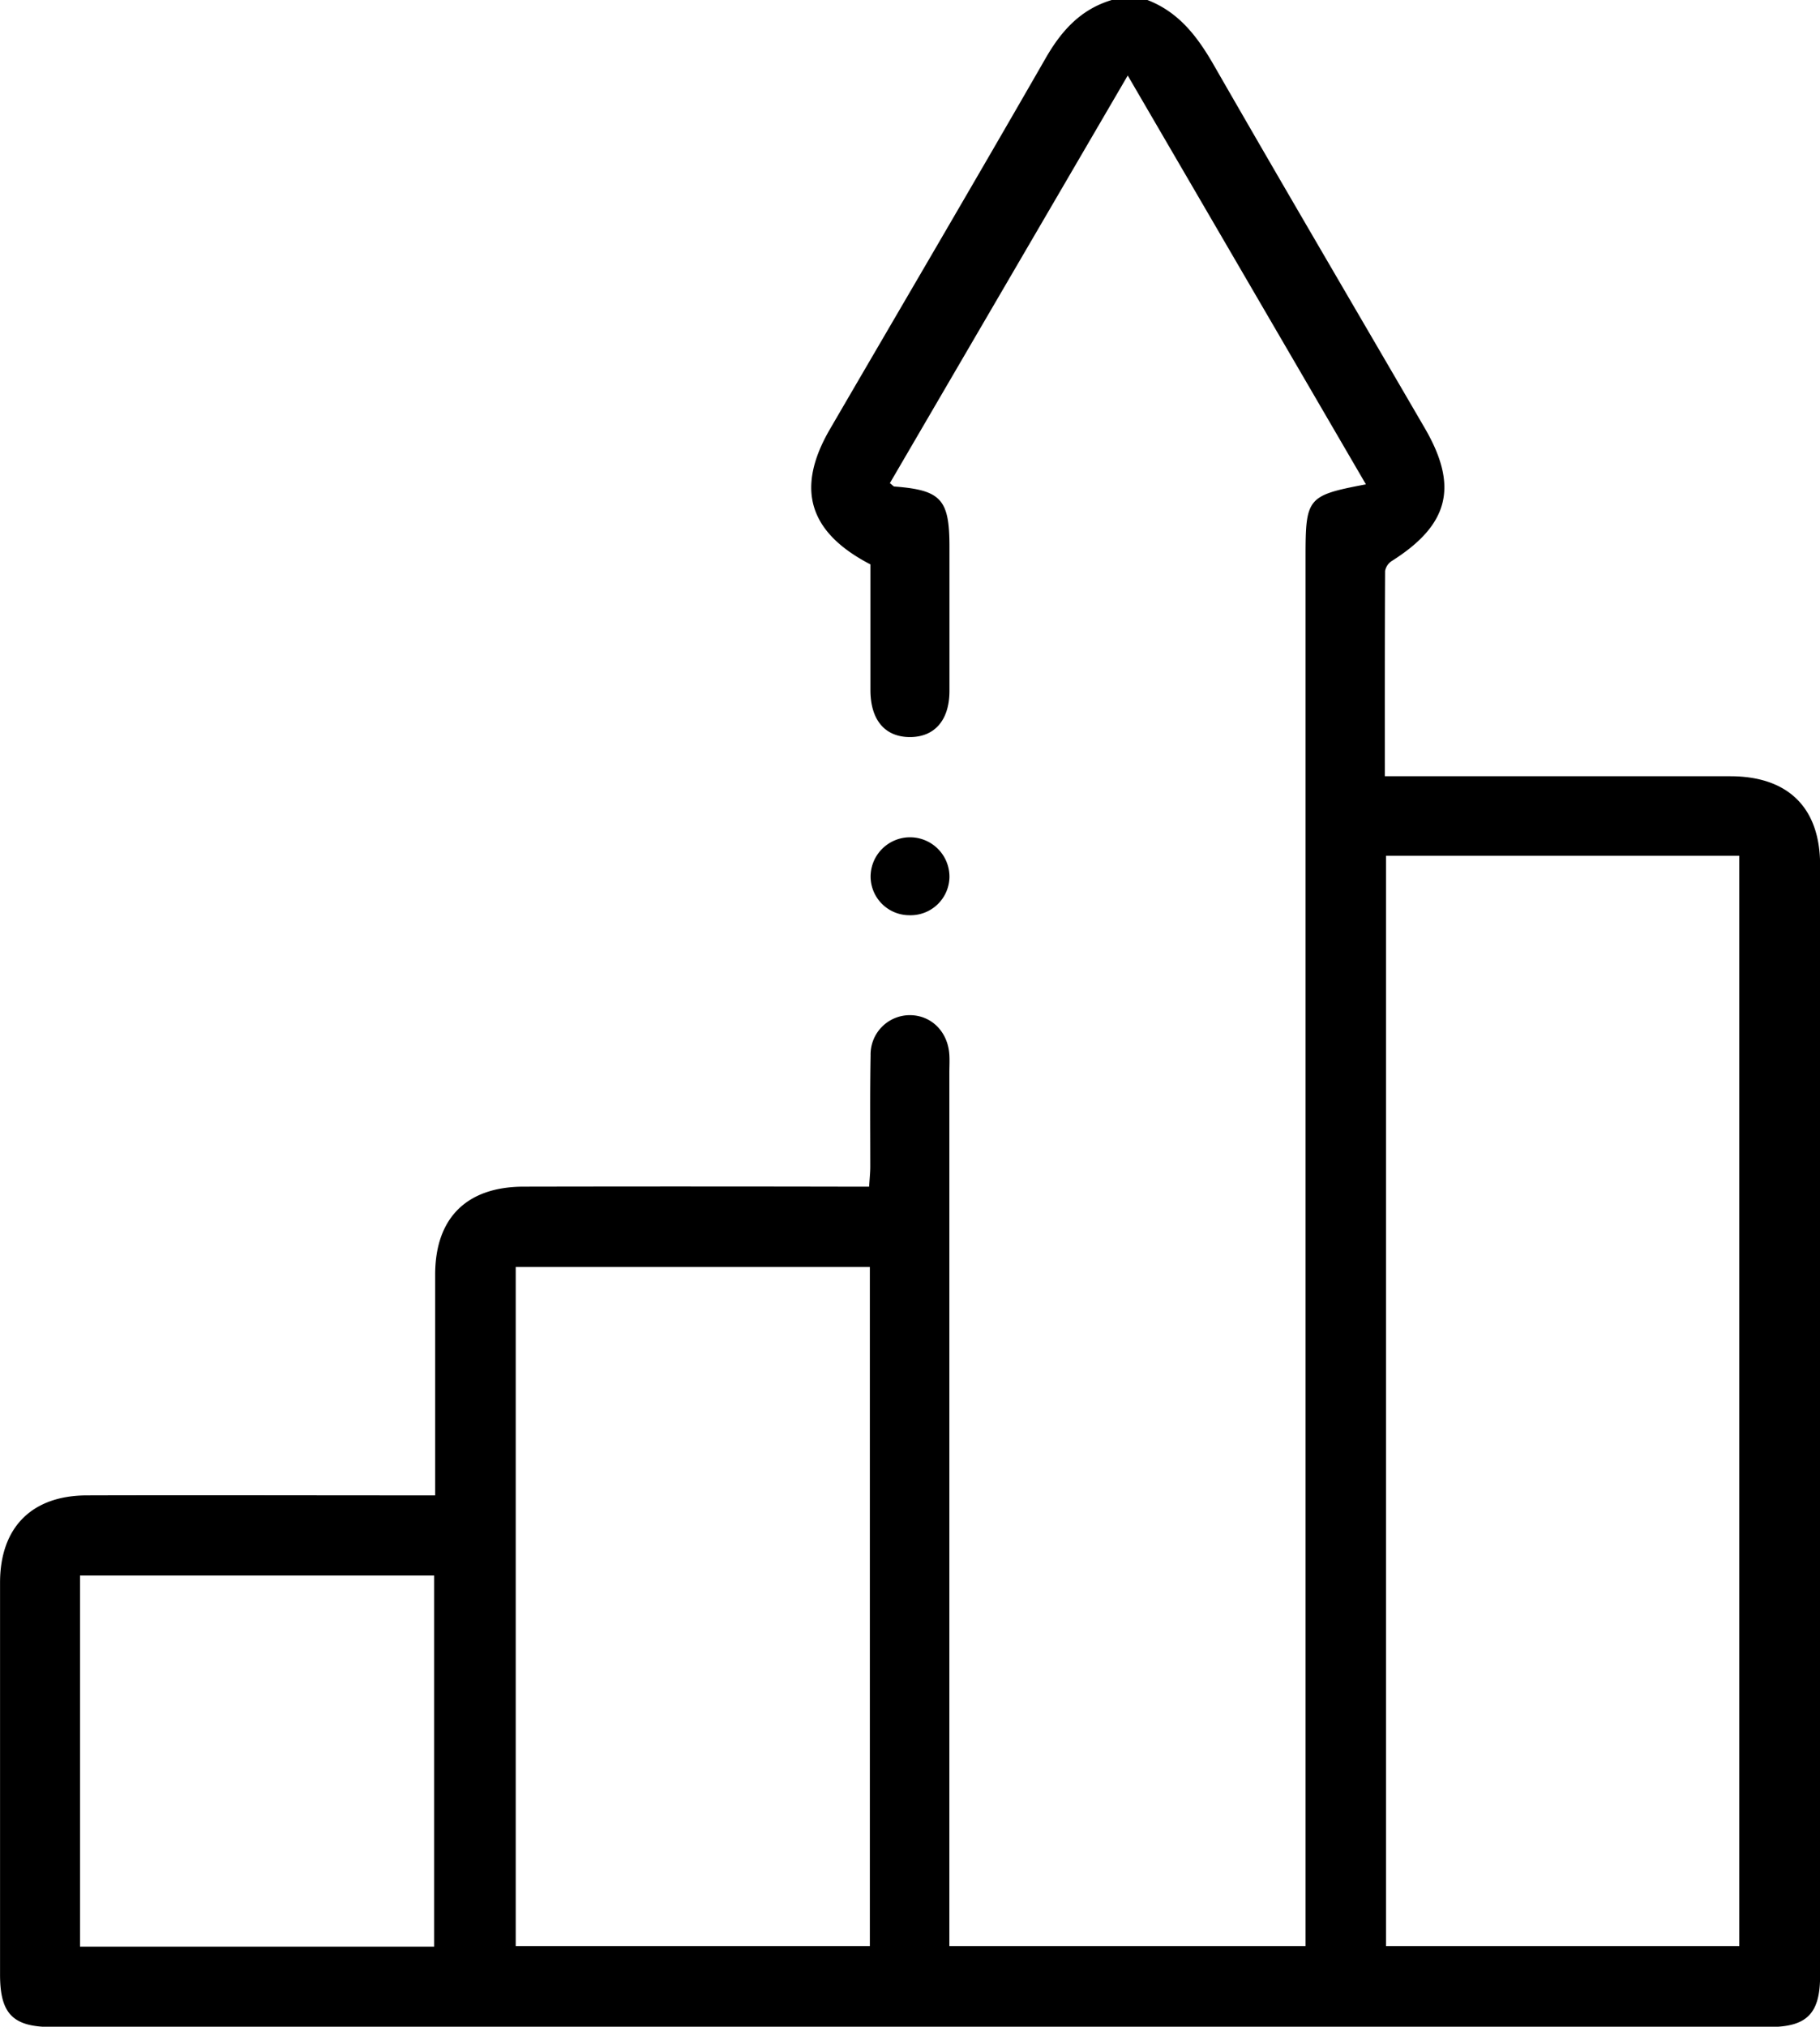 <?xml version="1.0" encoding="UTF-8"?> <svg xmlns="http://www.w3.org/2000/svg" id="_лой_1" data-name="‘лой_1" viewBox="0 0 344.33 383.25"> <path d="M217.08,0c6,2.31,9.53,7,12.65,12.46C242.89,35.37,256.28,58.15,269.58,81c6.39,11,4.56,18.24-6.24,25.07a2.85,2.85,0,0,0-1.29,1.89c-.07,12.81-.05,25.63-.05,38.83h65.35c10.95,0,17,5.95,17,16.8q0,105,0,210c0,7.2-2.49,9.72-9.64,9.72H9.82c-7.37,0-9.81-2.47-9.81-9.91q0-37.05,0-74.11c0-10.46,6-16.49,16.43-16.51,20.34-.06,40.67,0,61,0h4.89v-4.31q0-18.72,0-37.43c0-10.68,5.92-16.61,16.69-16.64q30.31-.06,60.63,0h4.78c.09-1.44.22-2.63.22-3.82,0-7-.07-14,.06-21a7.43,7.43,0,0,1,7.57-7.61c4,.08,7.07,3.19,7.33,7.49.07,1.12,0,2.25,0,3.37V368H247V105.34c0-11.24.32-11.64,11.42-13.75C243.51,66,228.66,40.53,213.36,14.28l-45,77.08c.5.38.66.63.85.64,8.83.68,10.42,2.41,10.42,11.34,0,9.11,0,18.21,0,27.32,0,5.54-2.83,8.75-7.53,8.72s-7.4-3.25-7.42-8.83c0-8,0-16,0-23.82-11.75-6.09-14.18-14.39-7.64-25.61C170.65,57.75,184.36,34.44,197.83,11c3-5.22,6.65-9.25,12.51-11Zm45.14,161.83V368h66.84V161.83Zm-97.65,77.76h-67V368h67ZM82.14,368.11V297.93h-67v70.18Z"></path> <path d="M172.08,173.07a7.34,7.34,0,0,1-7.37-7.36,7.46,7.46,0,1,1,14.92.17A7.35,7.35,0,0,1,172.08,173.07Z"></path> </svg> 